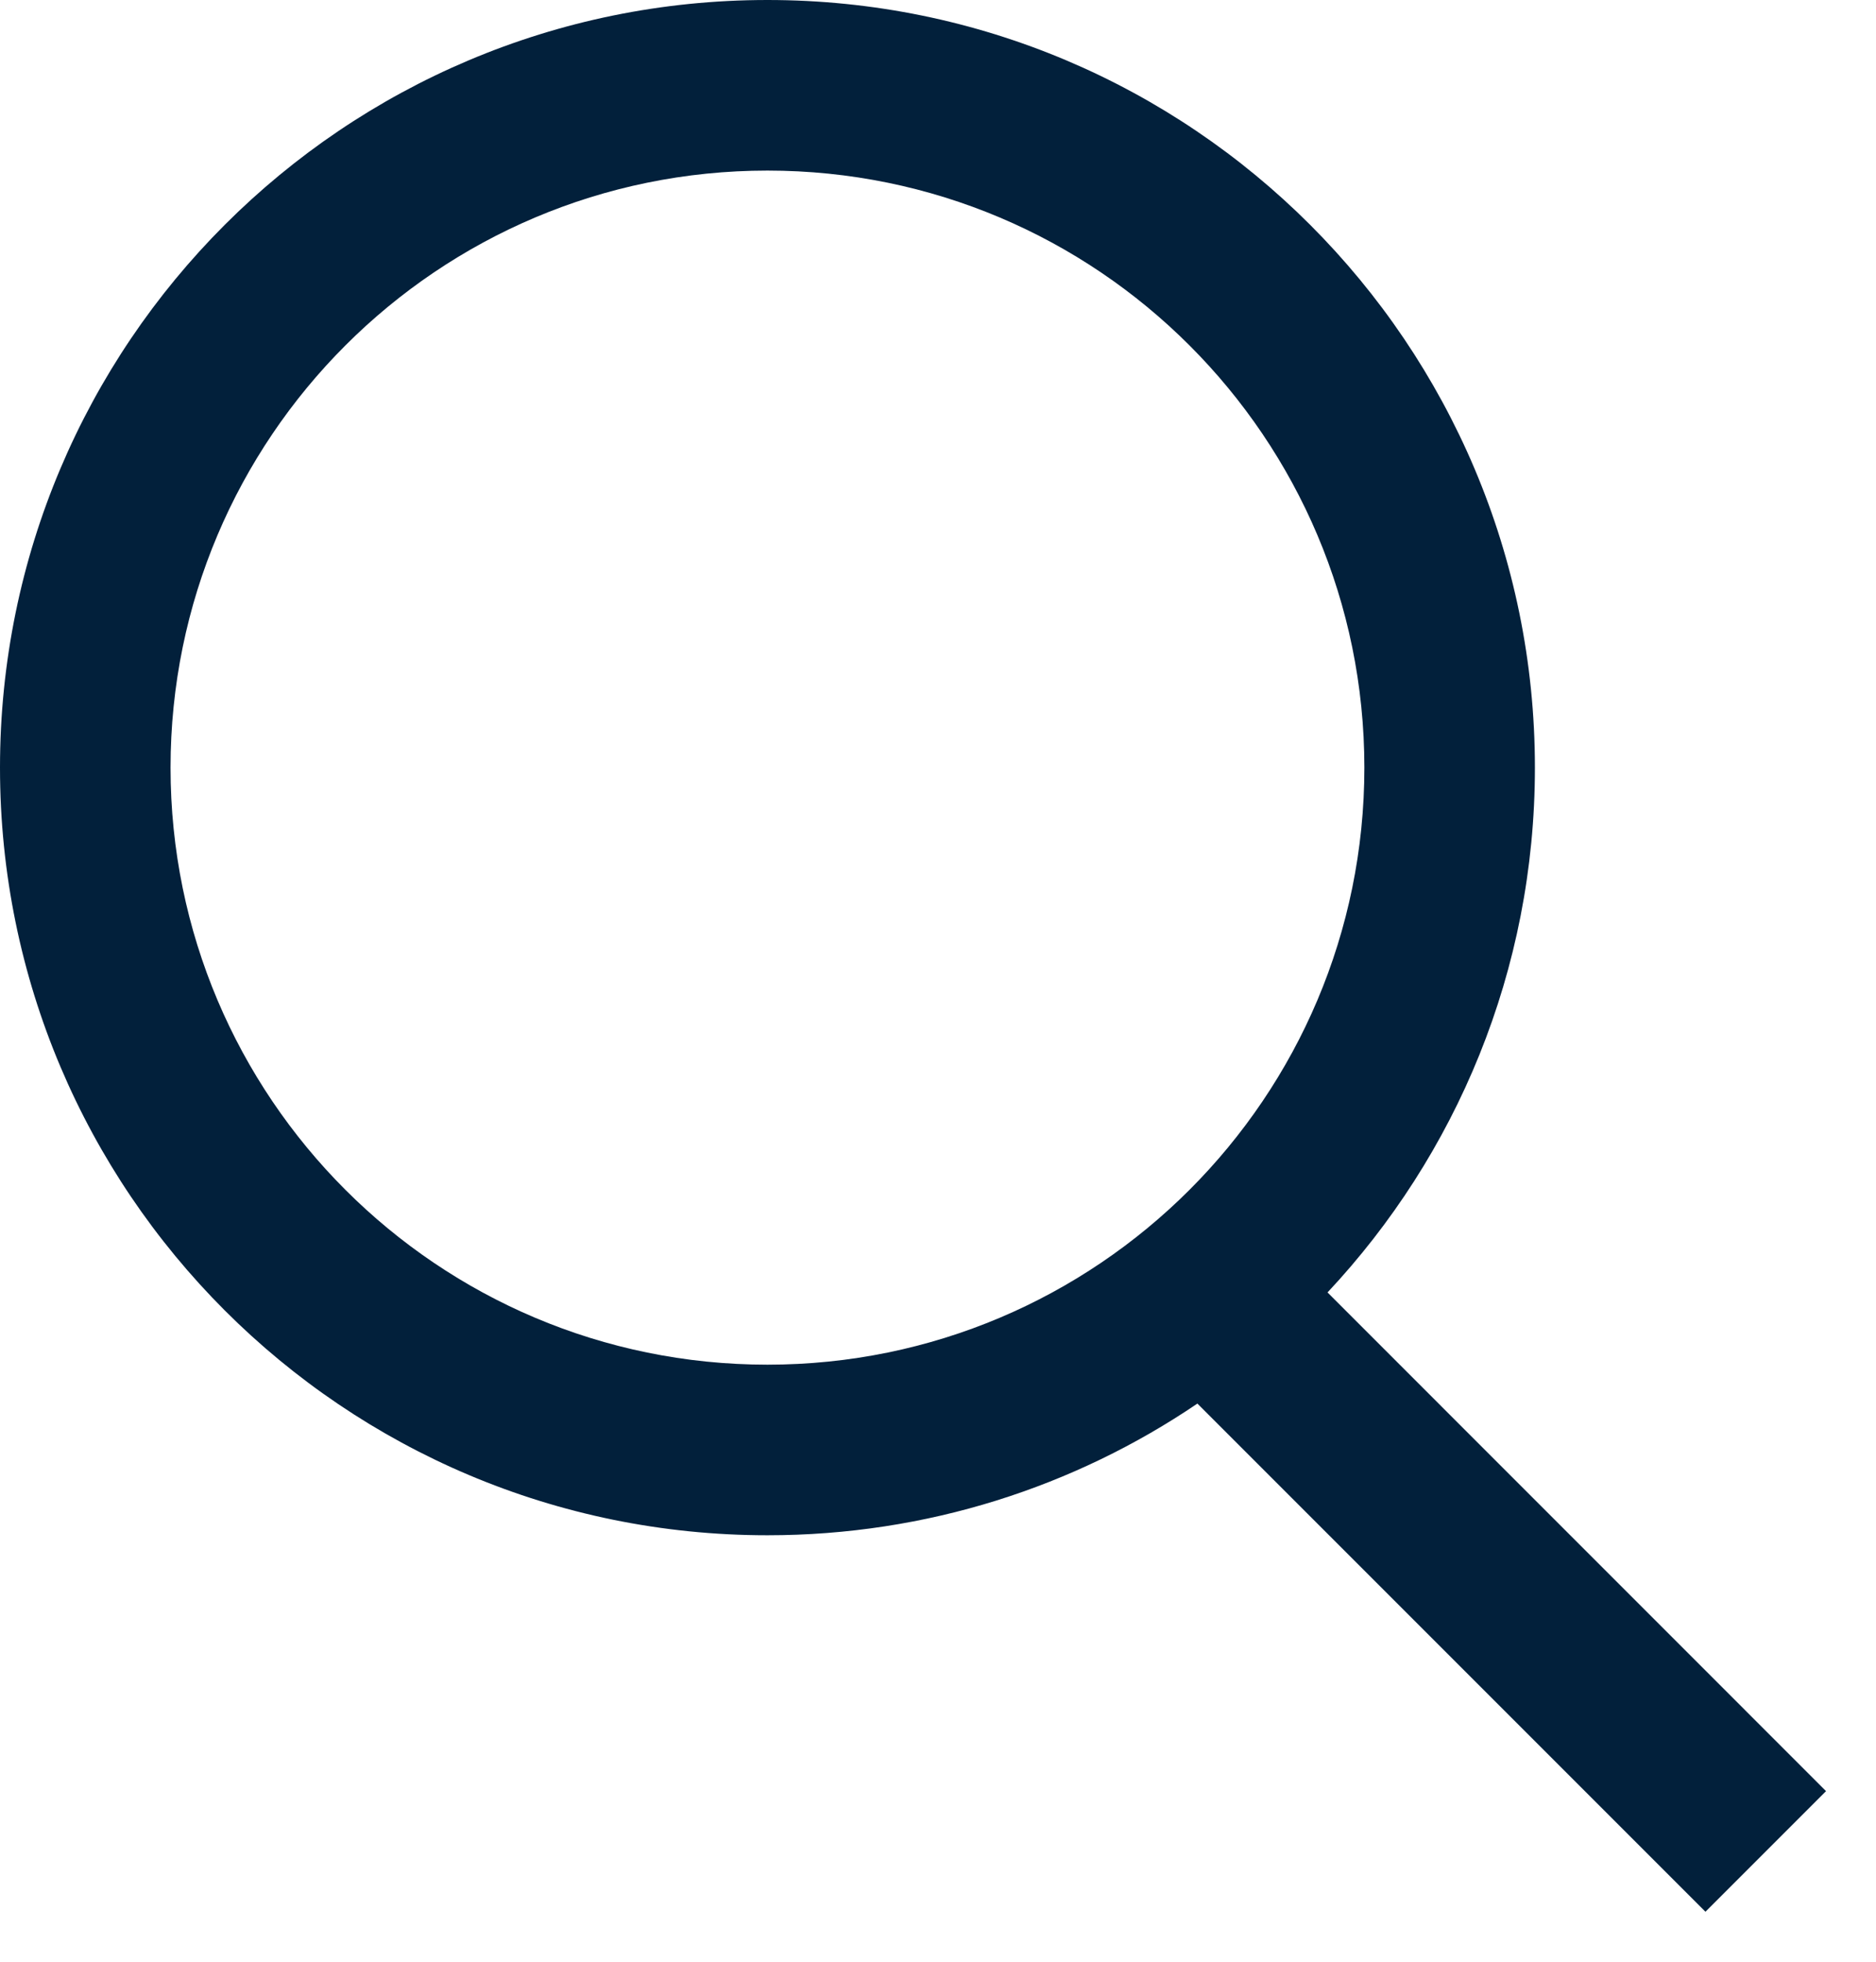<?xml version="1.0" encoding="UTF-8"?>
<svg width="22px" height="23px" viewBox="0 0 22 23" version="1.1" xmlns="http://www.w3.org/2000/svg" xmlns:xlink="http://www.w3.org/1999/xlink">
    <!-- Generator: Sketch 52.4 (67378) - http://www.bohemiancoding.com/sketch -->
    <title>ico/search</title>
    <desc>Created with Sketch.</desc>
    <g id="Instructions" stroke="none" stroke-width="1" fill="none" fill-rule="evenodd">
        <g id="Desktop-HD" transform="translate(-261, -1579)" fill="#02203B" fill-rule="nonzero">
            <path d="M276.568,1594.153 L282.414,1600 L281,1601.414 L275.042,1595.456 C273.604,1596.431 271.868,1597 270,1597 C265.029,1597 261,1592.971 261,1588 C261,1583.029 265.029,1579 270,1579 C274.971,1579 279,1583.029 279,1588 C279,1590.38 278.076,1592.544 276.568,1594.153 Z M270,1595 C273.866,1595 277,1591.866 277,1588 C277,1584.134 273.866,1581 270,1581 C266.134,1581 263,1584.134 263,1588 C263,1591.866 266.134,1595 270,1595 Z" id="ico/search"></path>
        </g>
    </g>
</svg>